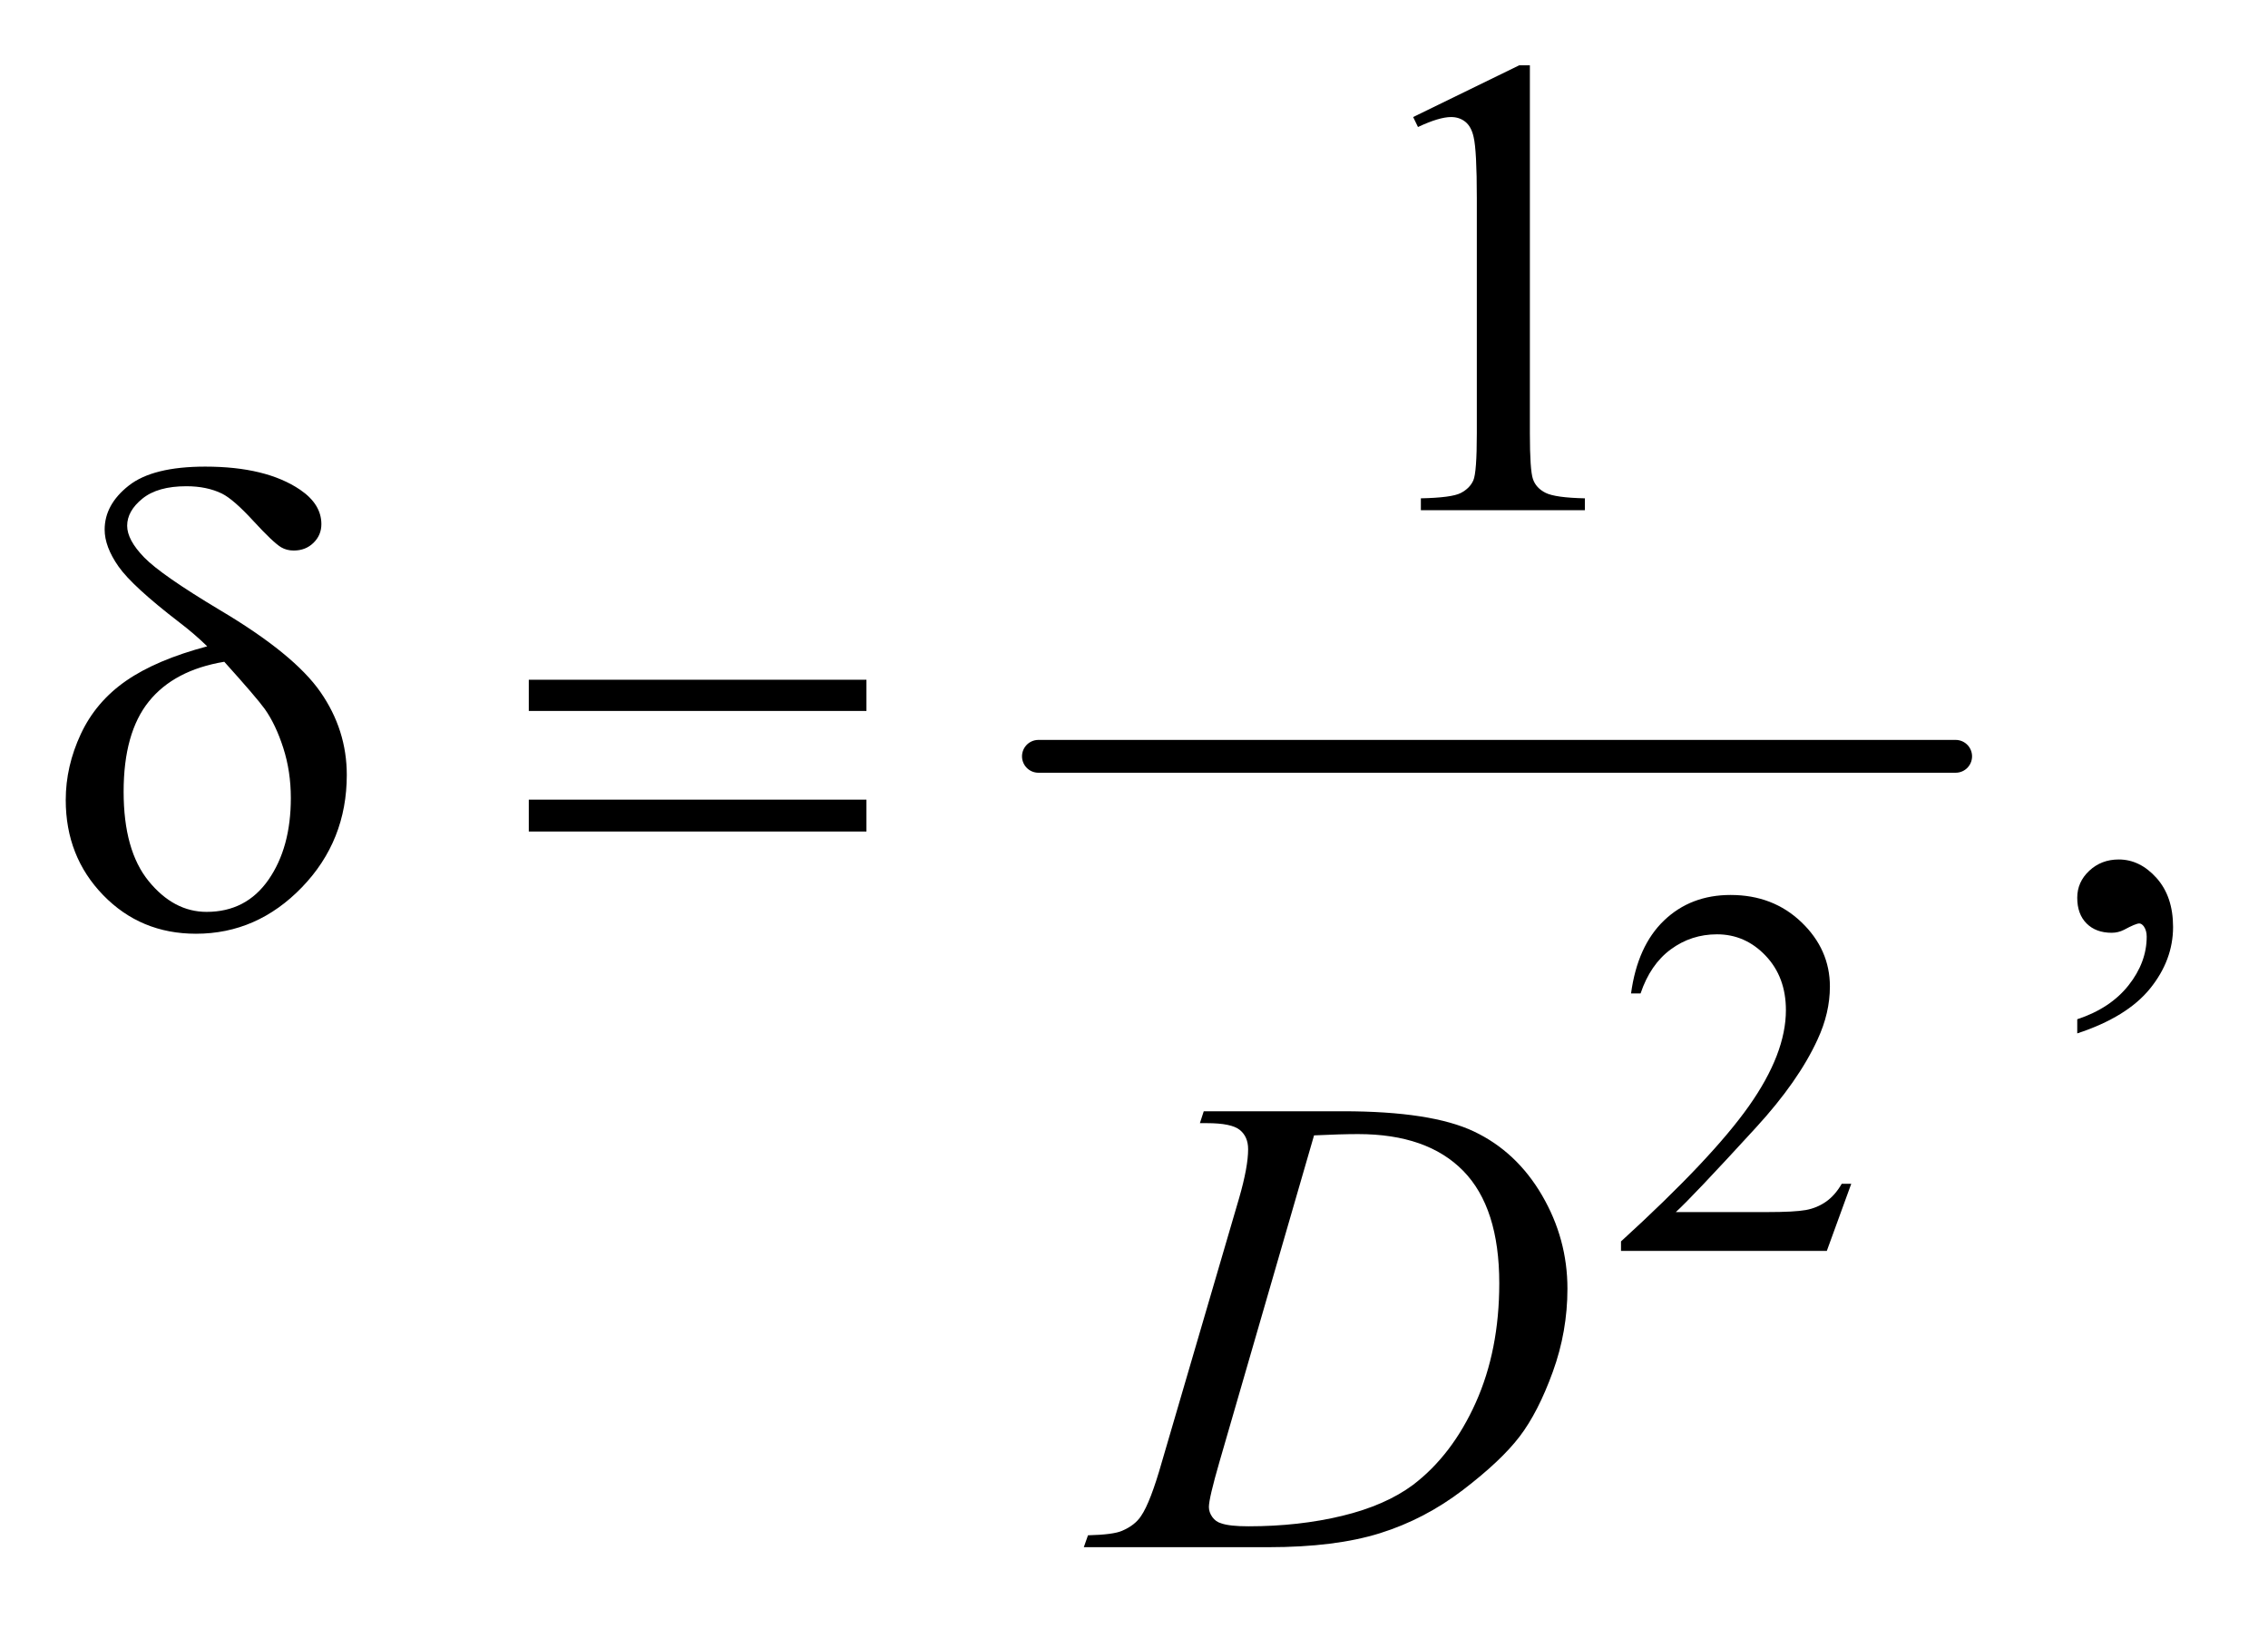 <?xml version="1.0" encoding="UTF-8"?>
<!DOCTYPE svg PUBLIC '-//W3C//DTD SVG 1.0//EN'
          'http://www.w3.org/TR/2001/REC-SVG-20010904/DTD/svg10.dtd'>
<svg stroke-dasharray="none" shape-rendering="auto" xmlns="http://www.w3.org/2000/svg" font-family="'Dialog'" text-rendering="auto" width="54" fill-opacity="1" color-interpolation="auto" color-rendering="auto" preserveAspectRatio="xMidYMid meet" font-size="12px" viewBox="0 0 54 39" fill="black" xmlns:xlink="http://www.w3.org/1999/xlink" stroke="black" image-rendering="auto" stroke-miterlimit="10" stroke-linecap="square" stroke-linejoin="miter" font-style="normal" stroke-width="1" height="39" stroke-dashoffset="0" font-weight="normal" stroke-opacity="1"
><!--Generated by the Batik Graphics2D SVG Generator--><defs id="genericDefs"
  /><g
  ><defs id="defs1"
    ><clipPath clipPathUnits="userSpaceOnUse" id="clipPath1"
      ><path d="M1.021 2.955 L34.969 2.955 L34.969 27.426 L1.021 27.426 L1.021 2.955 Z"
      /></clipPath
      ><clipPath clipPathUnits="userSpaceOnUse" id="clipPath2"
      ><path d="M32.73 94.699 L32.73 879.051 L1120.801 879.051 L1120.801 94.699 Z"
      /></clipPath
    ></defs
    ><g stroke-width="16" transform="scale(1.576,1.576) translate(-1.021,-2.955) matrix(0.031,0,0,0.031,0,0)" stroke-linejoin="round" stroke-linecap="round"
    ><line y2="464" fill="none" x1="539" clip-path="url(#clipPath2)" x2="986" y1="464"
    /></g
    ><g transform="matrix(0.049,0,0,0.049,-1.609,-4.656)"
    ><path d="M932.375 670.375 L920.5 703 L820.5 703 L820.5 698.375 Q864.625 658.125 882.625 632.625 Q900.625 607.125 900.625 586 Q900.625 569.875 890.75 559.5 Q880.875 549.125 867.125 549.125 Q854.625 549.125 844.688 556.438 Q834.75 563.75 830 577.875 L825.375 577.875 Q828.5 554.75 841.438 542.375 Q854.375 530 873.75 530 Q894.375 530 908.188 543.25 Q922 556.5 922 574.5 Q922 587.375 916 600.25 Q906.75 620.5 886 643.125 Q854.875 677.125 847.125 684.125 L891.375 684.125 Q904.875 684.125 910.312 683.125 Q915.75 682.125 920.125 679.062 Q924.5 676 927.75 670.375 L932.375 670.375 Z" stroke="none" clip-path="url(#clipPath2)"
    /></g
    ><g transform="matrix(0.049,0,0,0.049,-1.609,-4.656)"
    ><path d="M719.5 151.906 L771.062 126.75 L776.219 126.75 L776.219 305.656 Q776.219 323.469 777.703 327.844 Q779.188 332.219 783.875 334.562 Q788.562 336.906 802.938 337.219 L802.938 343 L723.25 343 L723.25 337.219 Q738.25 336.906 742.625 334.641 Q747 332.375 748.719 328.547 Q750.438 324.719 750.438 305.656 L750.438 191.281 Q750.438 168.156 748.875 161.594 Q747.781 156.594 744.891 154.25 Q742 151.906 737.938 151.906 Q732.156 151.906 721.844 156.75 L719.5 151.906 Z" stroke="none" clip-path="url(#clipPath2)"
    /></g
    ><g transform="matrix(0.049,0,0,0.049,-1.609,-4.656)"
    ><path d="M1042.188 597.281 L1042.188 590.406 Q1058.281 585.094 1067.109 573.922 Q1075.938 562.75 1075.938 550.25 Q1075.938 547.281 1074.531 545.25 Q1073.438 543.844 1072.344 543.844 Q1070.625 543.844 1064.844 546.969 Q1062.031 548.375 1058.906 548.375 Q1051.25 548.375 1046.719 543.844 Q1042.188 539.312 1042.188 531.344 Q1042.188 523.688 1048.047 518.219 Q1053.906 512.75 1062.344 512.75 Q1072.656 512.75 1080.703 521.734 Q1088.75 530.719 1088.75 545.562 Q1088.75 561.656 1077.578 575.484 Q1066.406 589.312 1042.188 597.281 Z" stroke="none" clip-path="url(#clipPath2)"
    /></g
    ><g transform="matrix(0.049,0,0,0.049,-1.609,-4.656)"
    ><path d="M615.875 640.906 L617.75 635.125 L685.406 635.125 Q728.375 635.125 749.078 644.969 Q769.781 654.812 782.125 675.984 Q794.469 697.156 794.469 721.375 Q794.469 742.156 787.359 761.766 Q780.25 781.375 771.266 793.172 Q762.281 804.969 743.688 819.188 Q725.094 833.406 703.375 840.203 Q681.656 847 649.156 847 L559.469 847 L561.5 841.219 Q573.844 840.906 578.062 839.031 Q584.312 836.375 587.281 831.844 Q591.812 825.281 597.438 805.438 L634.938 677.312 Q639.312 662.156 639.312 653.562 Q639.312 647.469 635.25 644.188 Q631.188 640.906 619.312 640.906 L615.875 640.906 ZM671.344 646.844 L625.406 805.438 Q620.25 823.25 620.25 827.469 Q620.25 829.969 621.891 832.312 Q623.531 834.656 626.344 835.438 Q630.406 836.844 639.469 836.844 Q664 836.844 685.016 831.766 Q706.031 826.688 719.469 816.688 Q738.531 802.156 749.938 776.688 Q761.344 751.219 761.344 718.719 Q761.344 682 743.844 664.109 Q726.344 646.219 692.75 646.219 Q684.469 646.219 671.344 646.844 Z" stroke="none" clip-path="url(#clipPath2)"
    /></g
    ><g transform="matrix(0.049,0,0,0.049,-1.609,-4.656)"
    ><path d="M133.531 409.156 Q127.281 403.062 120.094 397.594 Q97.125 379.938 90.406 370.328 Q83.688 360.719 83.688 352.438 Q83.688 340.25 95.406 331.031 Q107.125 321.812 132.594 321.812 Q162.125 321.812 178.688 333.062 Q189 340.094 189 349.781 Q189 355.094 185.172 358.844 Q181.344 362.594 175.562 362.594 Q172.125 362.594 169.469 361.031 Q165.562 358.688 155.953 348.219 Q146.344 337.75 140.719 334.938 Q133.375 331.344 123.375 331.344 Q109.469 331.344 102.047 337.359 Q94.625 343.375 94.625 350.562 Q94.625 357.438 102.906 365.953 Q111.188 374.469 139.625 391.5 Q175.719 412.906 188.531 431.344 Q201.344 449.781 201.344 471.656 Q201.344 503.688 179.547 526.266 Q157.75 548.844 128.062 548.844 Q101.188 548.844 82.984 530.094 Q64.781 511.344 64.781 483.844 Q64.781 467.438 72.125 451.734 Q79.469 436.031 94.156 425.875 Q108.844 415.719 133.531 409.156 ZM141.812 416.656 Q117.438 420.719 105.172 435.953 Q92.906 451.188 92.906 479.781 Q92.906 508.375 105.094 523.297 Q117.281 538.219 133.219 538.219 Q152.438 538.219 163.297 522.594 Q174.156 506.969 174.156 482.906 Q174.156 469.938 170.484 458.531 Q166.812 447.125 161.5 439.625 Q157.438 434 141.812 416.656 ZM289.781 425.406 L453.844 425.406 L453.844 440.562 L289.781 440.562 L289.781 425.406 ZM289.781 483.688 L453.844 483.688 L453.844 499.156 L289.781 499.156 L289.781 483.688 Z" stroke="none" clip-path="url(#clipPath2)"
    /></g
  ></g
></svg
>
